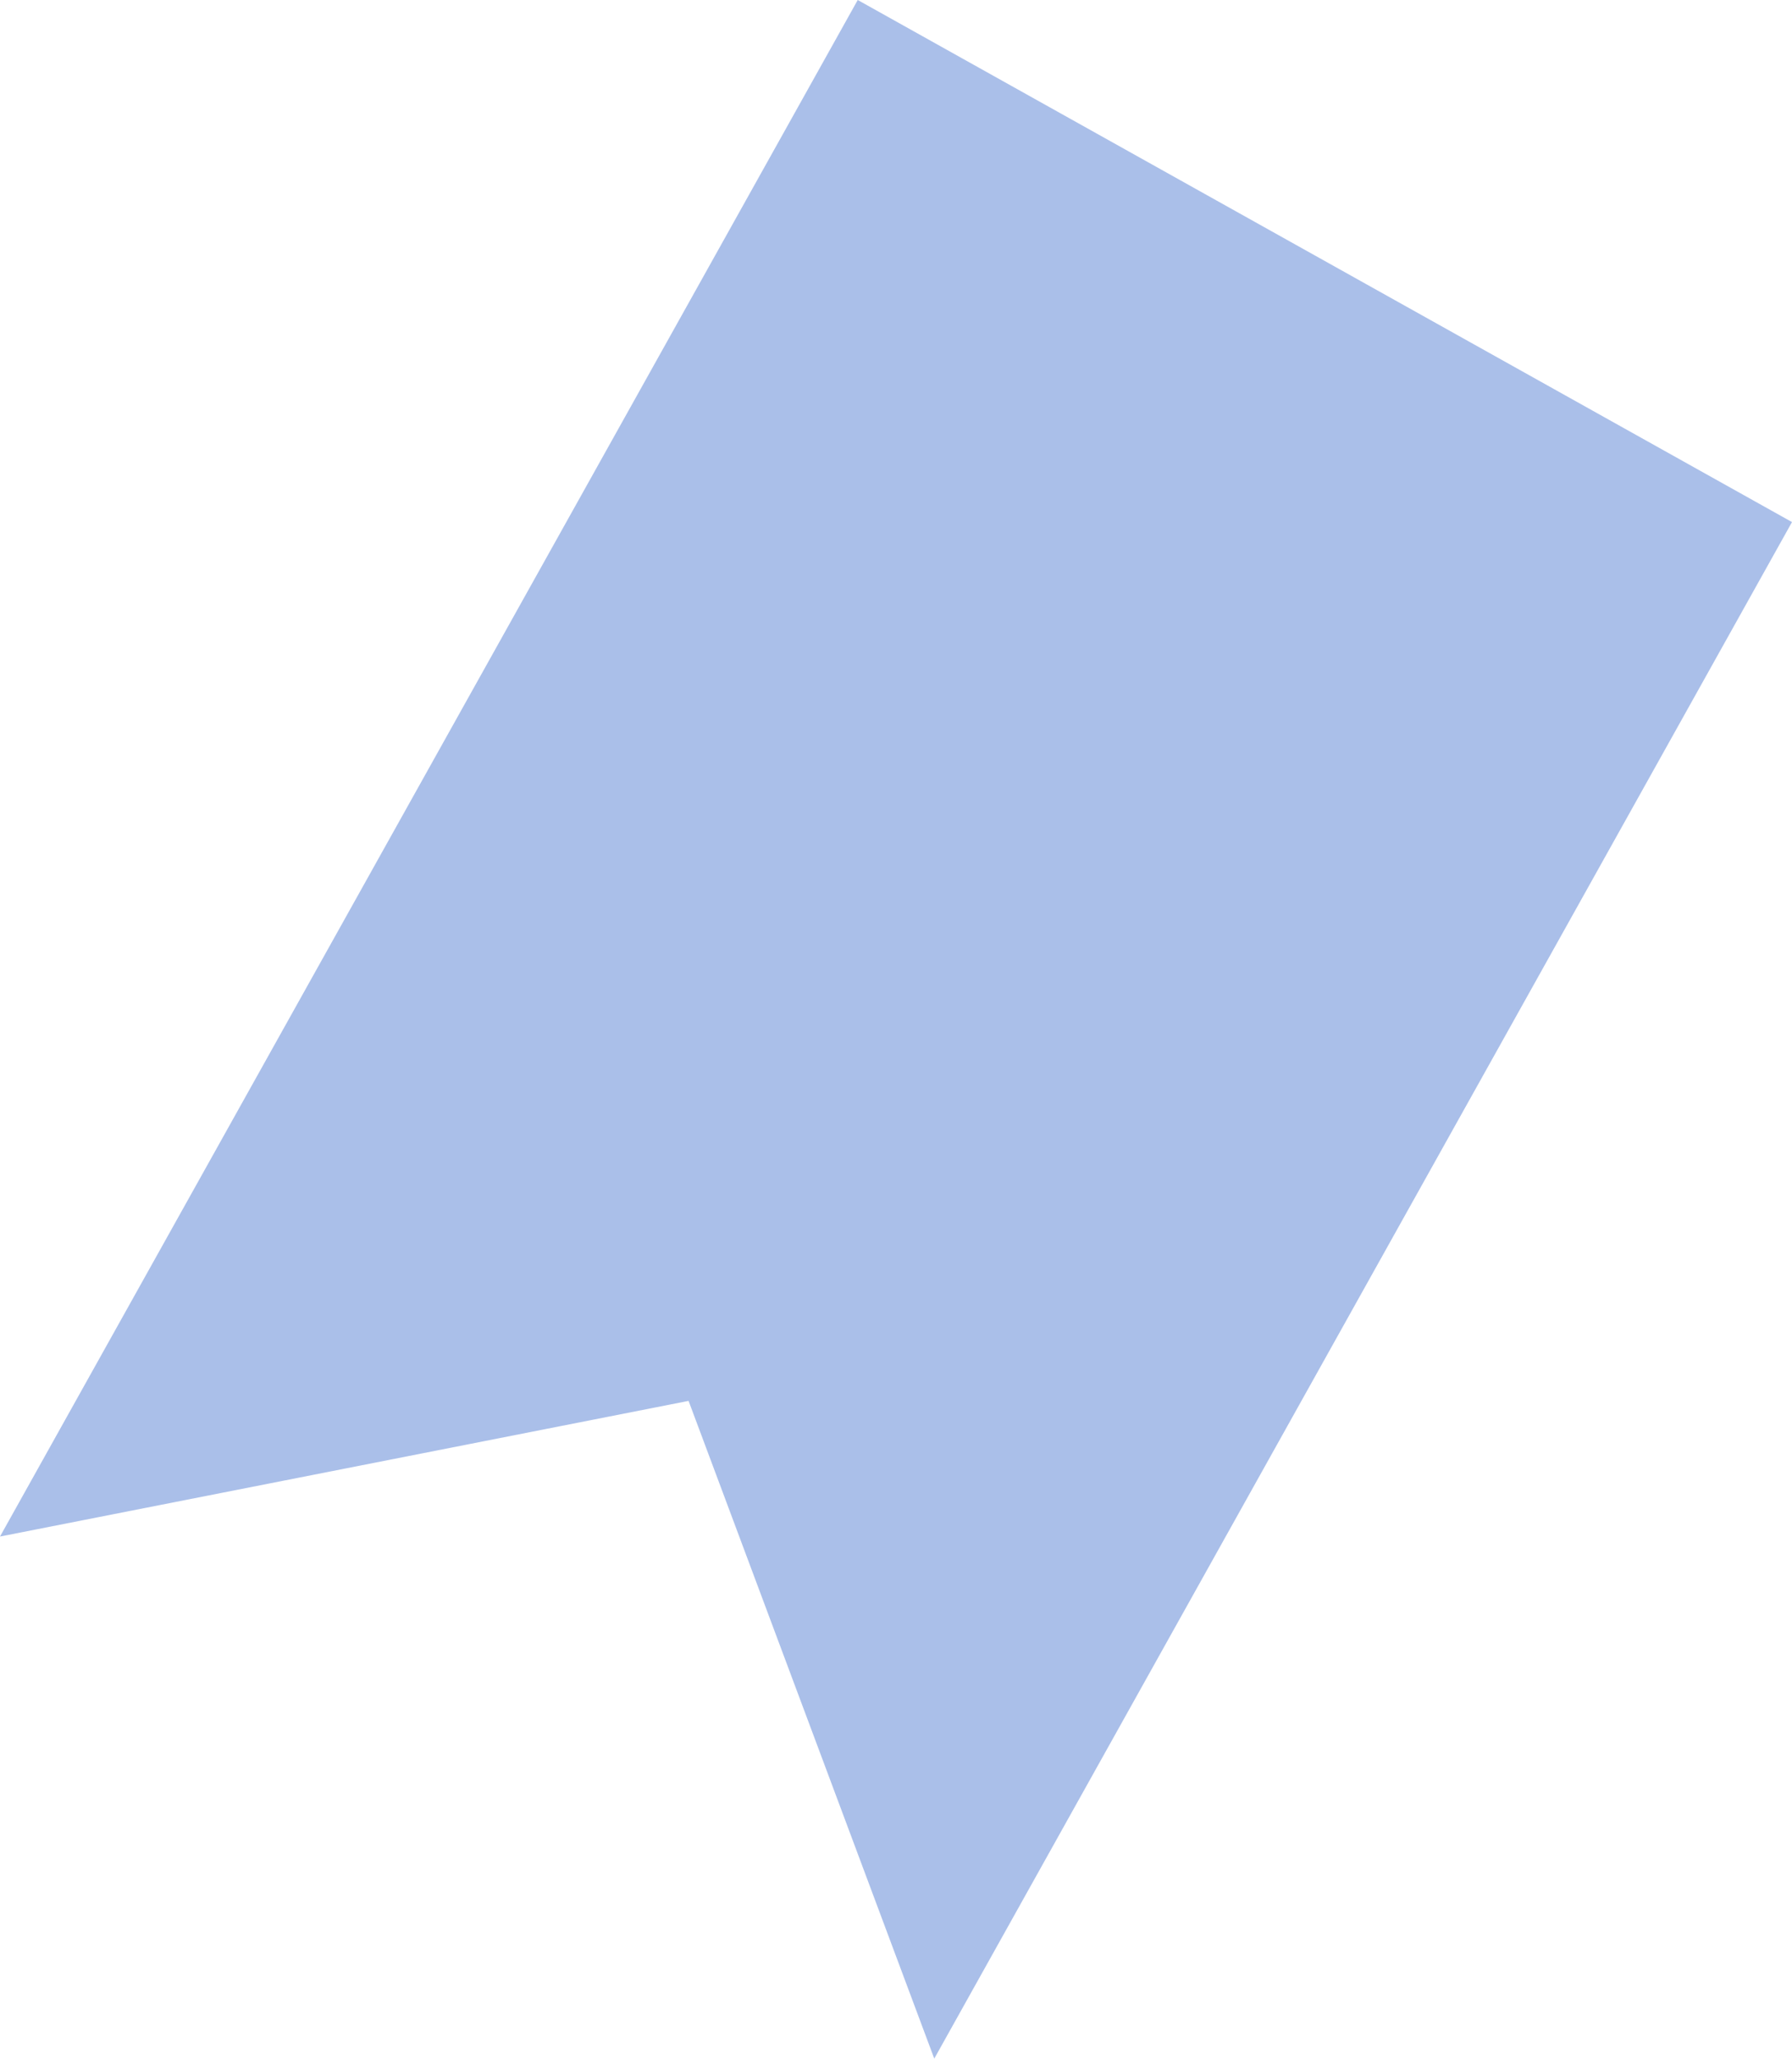 <?xml version="1.0" encoding="UTF-8"?> <svg xmlns="http://www.w3.org/2000/svg" width="418" height="480" viewBox="0 0 418 480" fill="none"> <path d="M418 121.715L217.926 479.941L160.616 326.6L-1.23715e-05 358.226L200.074 0L418 121.715Z" fill="#AABFE9"></path> </svg> 